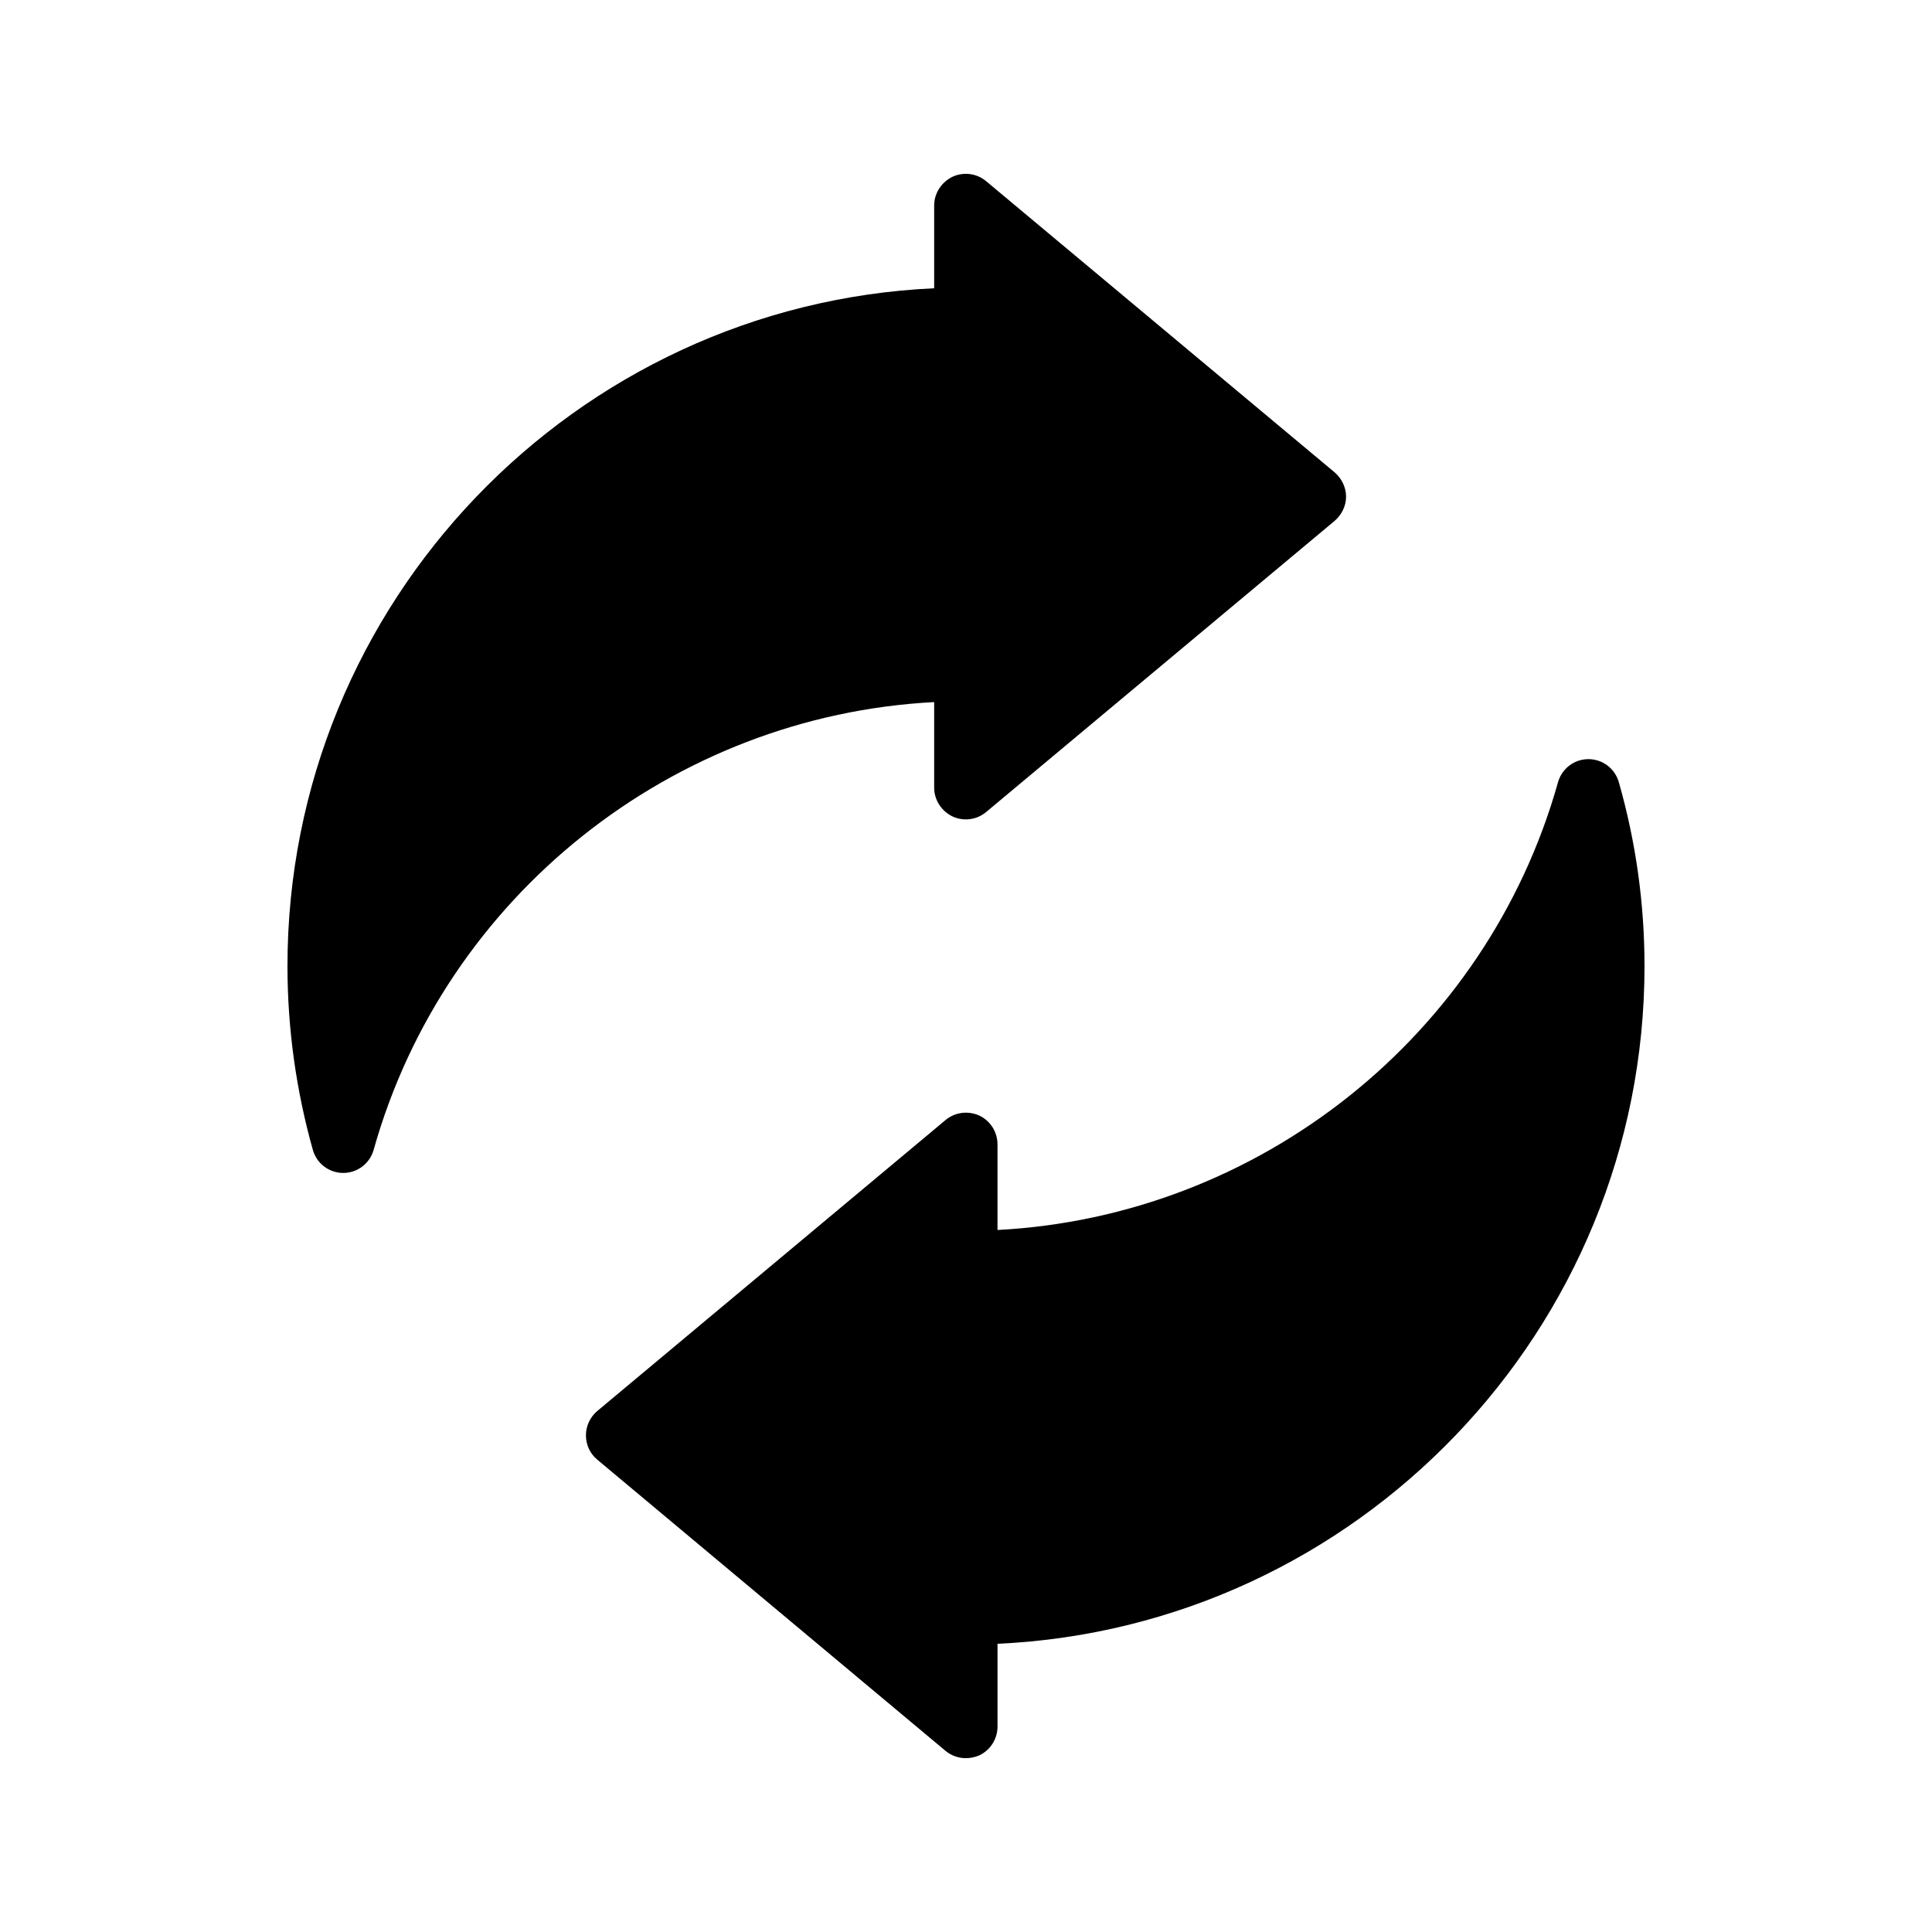 <?xml version="1.0" encoding="UTF-8"?>
<!-- Uploaded to: SVG Repo, www.svgrepo.com, Generator: SVG Repo Mixer Tools -->
<svg fill="#000000" width="800px" height="800px" version="1.1" viewBox="144 144 512 512" xmlns="http://www.w3.org/2000/svg">
 <g>
  <path d="m234.96 454.84c3.777 0 7.055-2.519 8.062-6.129 18.895-67.258 79.266-115.04 148.54-118.65v22.672c0 3.273 1.93 6.215 4.871 7.641 2.938 1.344 6.383 0.926 8.902-1.176l92.363-77.168c1.848-1.594 3.023-3.945 3.023-6.383 0-2.519-1.176-4.871-3.023-6.465l-92.363-77.168c-2.519-2.098-5.961-2.519-8.902-1.176-2.938 1.43-4.871 4.367-4.871 7.641v21.914c-95.223 4.375-171.38 83.305-171.38 179.62 0 16.457 2.266 32.832 6.719 48.703 1.008 3.609 4.281 6.125 8.062 6.125z"/>
  <path d="m564.95 345.18c-3.777 0-7.055 2.519-8.062 6.129-18.895 67.258-79.266 115.04-148.54 118.65v-22.672c0-3.273-1.848-6.215-4.785-7.641-3.023-1.344-6.465-0.922-8.984 1.176l-92.363 77.168c-1.848 1.594-2.938 3.945-2.938 6.383 0 2.519 1.09 4.871 3.023 6.465l92.281 77.168c1.512 1.258 3.441 1.93 5.375 1.93 1.176 0 2.434-0.254 3.609-0.758 2.938-1.426 4.785-4.367 4.785-7.641v-21.914c95.305-4.367 171.46-83.297 171.46-179.61 0-16.457-2.266-32.832-6.801-48.703-1.012-3.609-4.285-6.129-8.066-6.129z"/>
 </g>
</svg>